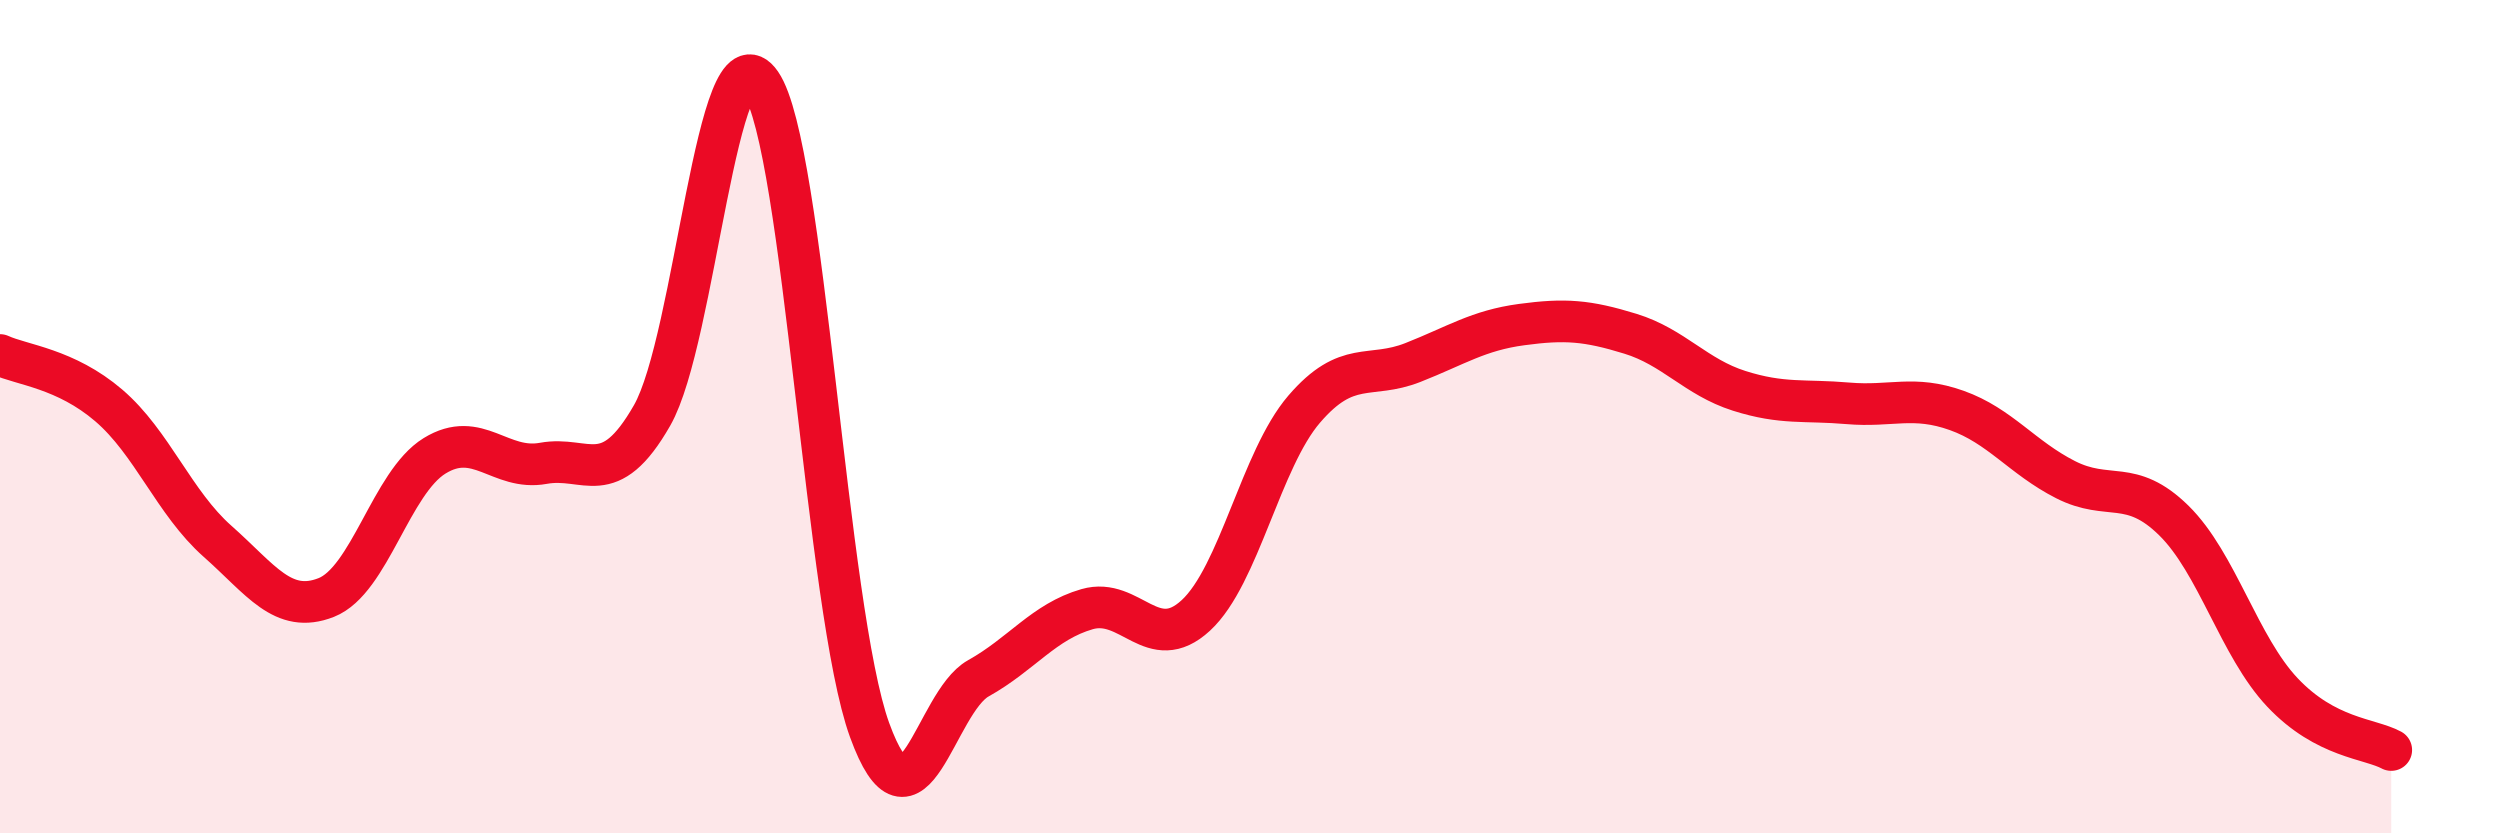 
    <svg width="60" height="20" viewBox="0 0 60 20" xmlns="http://www.w3.org/2000/svg">
      <path
        d="M 0,8.52 C 0.52,8.76 1.57,8.84 2.61,9.73 C 3.65,10.62 4.18,12.07 5.22,12.99 C 6.26,13.91 6.79,14.75 7.83,14.34 C 8.87,13.93 9.39,11.58 10.43,10.94 C 11.47,10.3 12,11.31 13.04,11.12 C 14.08,10.93 14.61,11.79 15.65,9.97 C 16.69,8.15 17.22,0.49 18.26,2 C 19.3,3.51 19.83,14.66 20.87,17.52 C 21.91,20.38 22.44,16.86 23.48,16.28 C 24.52,15.7 25.05,14.92 26.09,14.62 C 27.13,14.32 27.66,15.73 28.7,14.77 C 29.74,13.81 30.26,11.03 31.3,9.82 C 32.34,8.61 32.87,9.11 33.91,8.7 C 34.95,8.29 35.48,7.93 36.52,7.79 C 37.56,7.65 38.09,7.69 39.13,8.01 C 40.17,8.33 40.7,9.05 41.74,9.38 C 42.78,9.71 43.31,9.59 44.35,9.68 C 45.39,9.77 45.92,9.48 46.96,9.85 C 48,10.22 48.53,10.98 49.57,11.51 C 50.61,12.04 51.13,11.47 52.17,12.49 C 53.21,13.51 53.74,15.52 54.78,16.62 C 55.82,17.72 56.87,17.72 57.39,18L57.39 20L0 20Z"
        fill="#EB0A25"
        opacity="0.1"
        stroke-linecap="round"
        stroke-linejoin="round"
      />
      <path
        d="M 0,8.52 C 0.52,8.76 1.57,8.84 2.61,9.73 C 3.65,10.62 4.18,12.07 5.22,12.99 C 6.26,13.91 6.79,14.75 7.83,14.34 C 8.87,13.93 9.39,11.58 10.43,10.94 C 11.47,10.3 12,11.31 13.04,11.12 C 14.08,10.93 14.61,11.79 15.65,9.97 C 16.69,8.15 17.22,0.49 18.26,2 C 19.3,3.51 19.83,14.66 20.87,17.52 C 21.91,20.38 22.44,16.86 23.48,16.28 C 24.52,15.7 25.05,14.92 26.09,14.62 C 27.13,14.32 27.66,15.73 28.7,14.77 C 29.74,13.81 30.26,11.03 31.3,9.82 C 32.34,8.61 32.87,9.11 33.91,8.7 C 34.95,8.29 35.48,7.93 36.52,7.79 C 37.56,7.65 38.09,7.69 39.13,8.01 C 40.17,8.33 40.7,9.05 41.74,9.38 C 42.78,9.71 43.31,9.59 44.35,9.68 C 45.39,9.77 45.92,9.48 46.96,9.85 C 48,10.22 48.53,10.98 49.57,11.51 C 50.61,12.04 51.13,11.47 52.17,12.49 C 53.21,13.51 53.74,15.52 54.78,16.62 C 55.82,17.72 56.87,17.72 57.39,18"
        stroke="#EB0A25"
        stroke-width="1"
        fill="none"
        stroke-linecap="round"
        stroke-linejoin="round"
      />
    </svg>
  